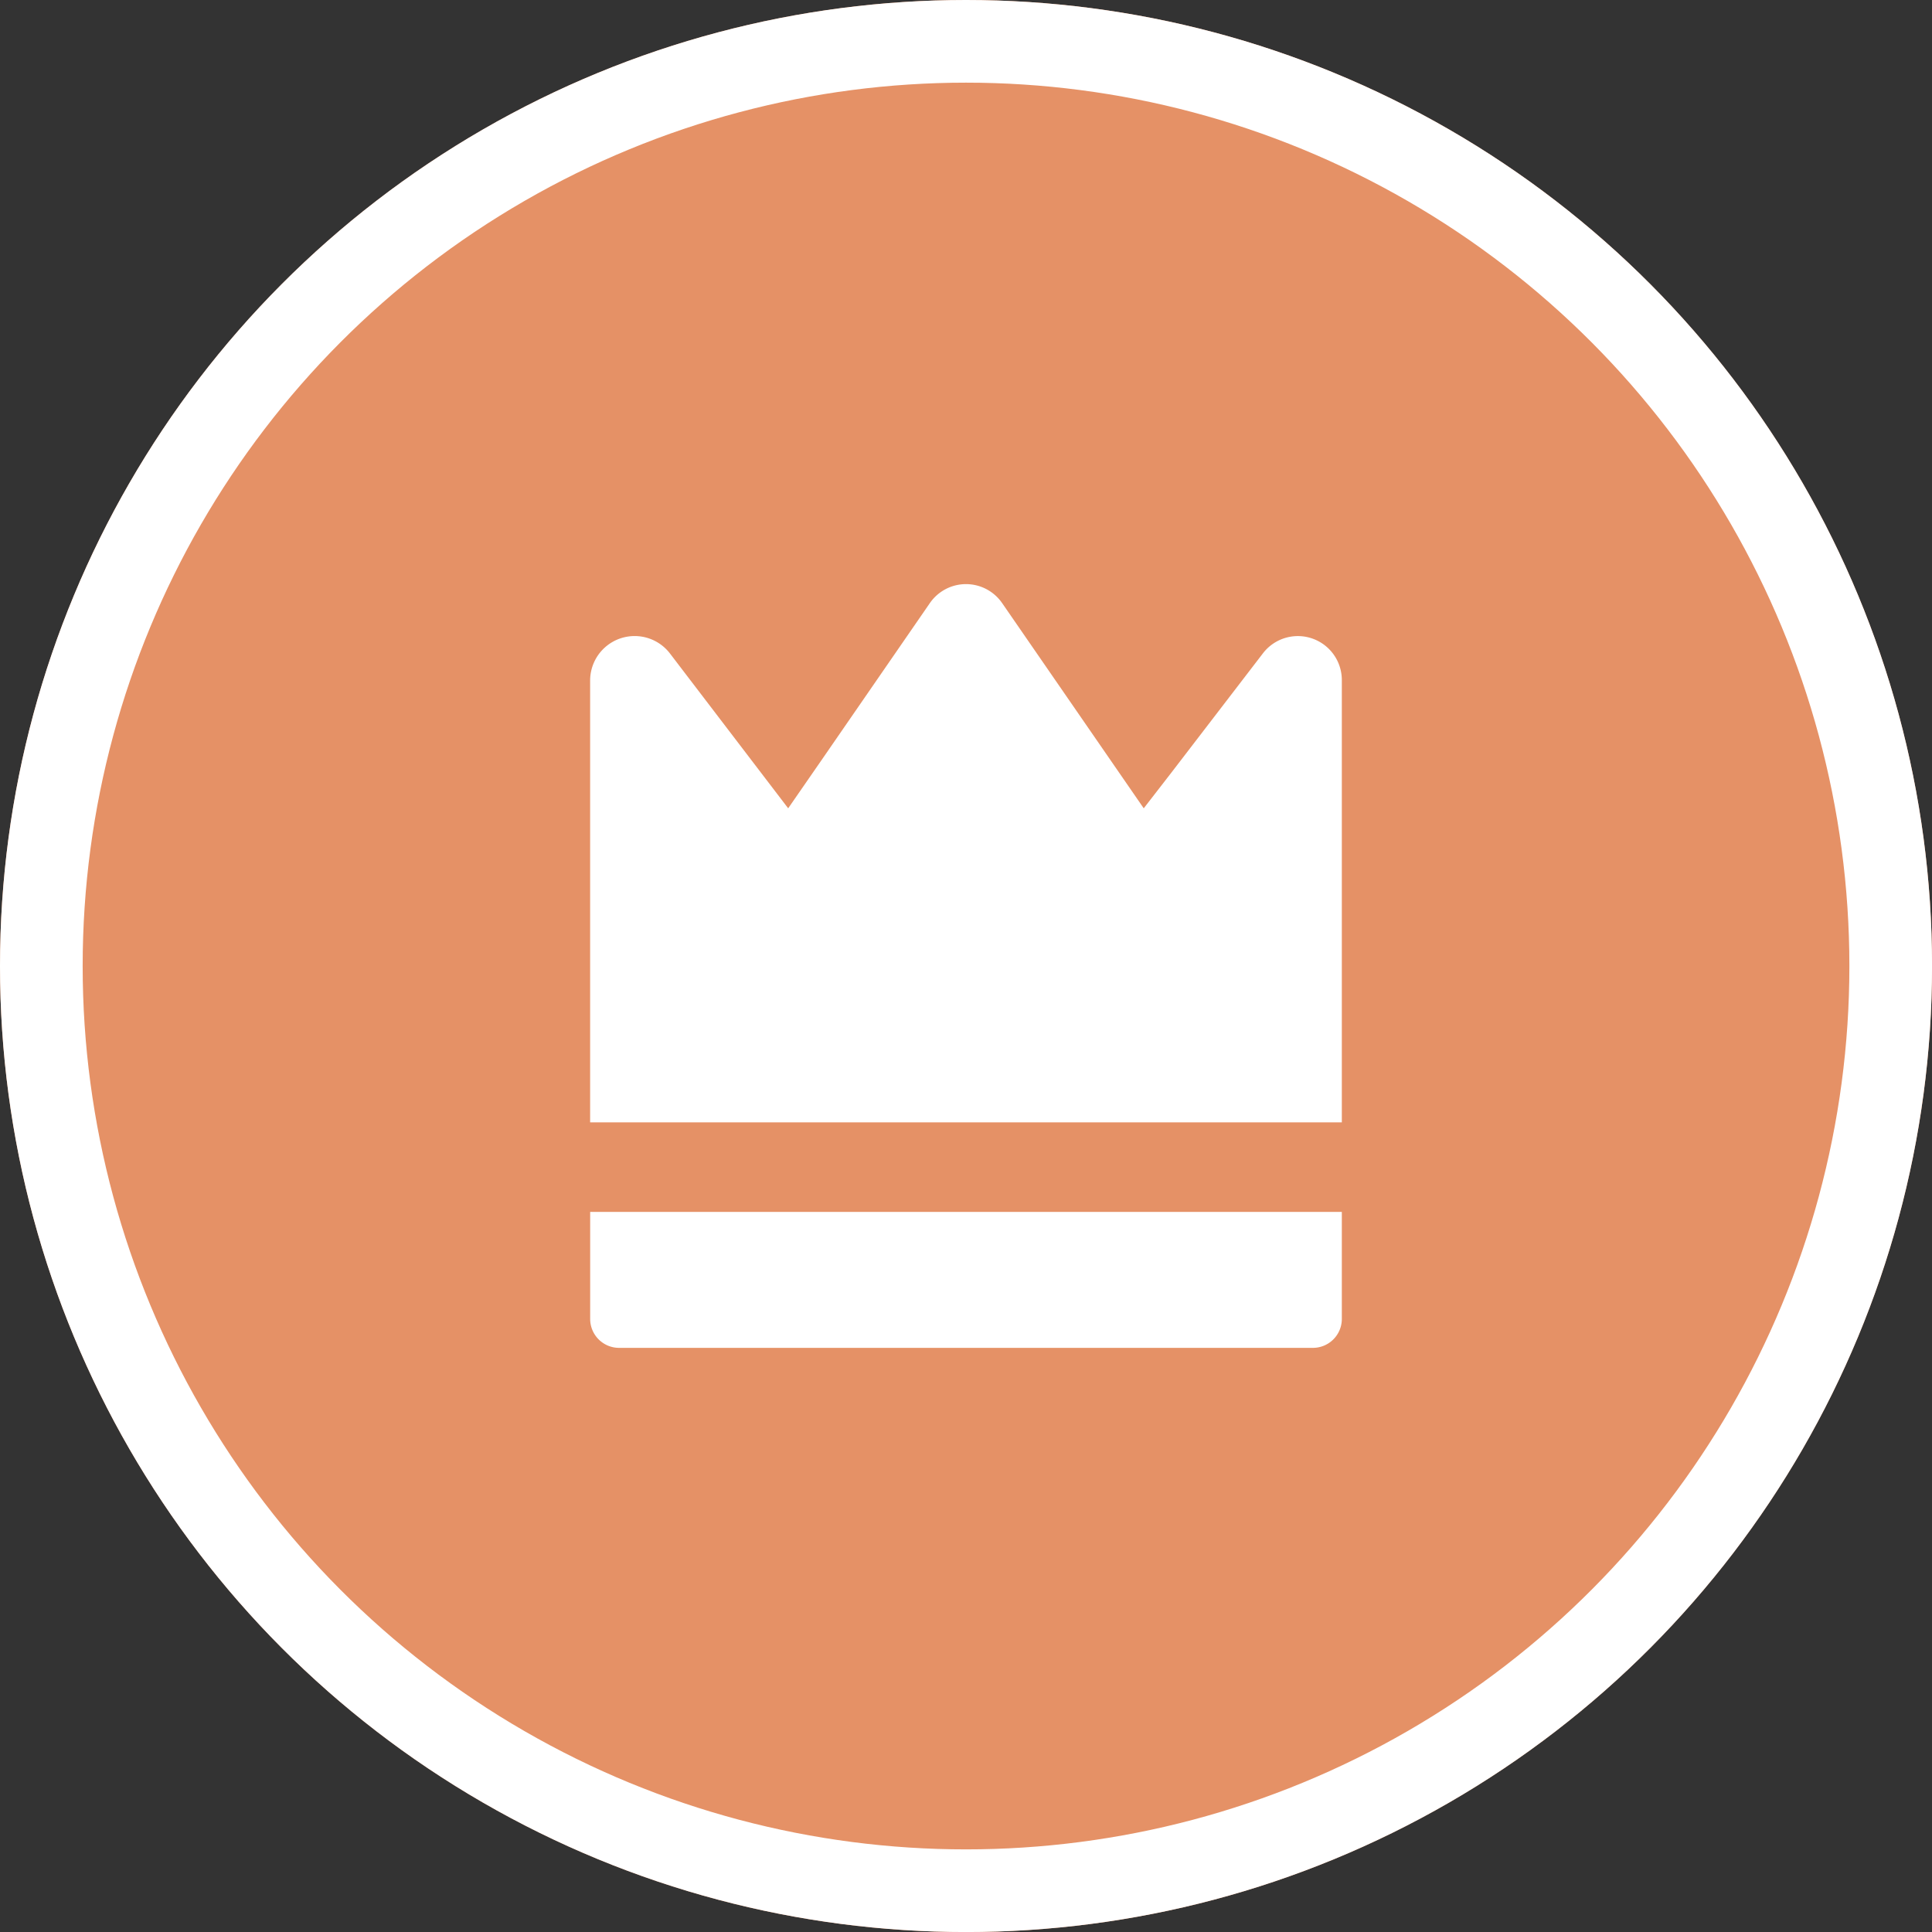 <svg xmlns="http://www.w3.org/2000/svg" width="46.747" height="46.747" viewBox="0 0 46.747 46.747">
  <rect x="0" y="0" width="46.747" height="46.747" fill="#333333" stroke="none"/>
  <g id="グループ_1854" data-name="グループ 1854" transform="translate(-69.35 -2030.027)">
    <g id="グループ_45" data-name="グループ 45" transform="translate(69.35 2030.027)">
      <g id="楕円形_12" data-name="楕円形 12" fill="#e59166" stroke="#fff" stroke-width="2">
        <circle cx="23.374" cy="23.374" r="23.374" stroke="none"/>
        <circle cx="23.374" cy="23.374" r="22.374" fill="none"/>
      </g>
    </g>
    <path id="パス_45" data-name="パス 45" d="M179.952,163.85l-2.215,2.886-.67.865-3.428-4.968a1.062,1.062,0,0,0-1.745,0l-2.63,3.812-.8,1.156L165.6,163.85a1.077,1.077,0,0,0-1.928.65v10.7H181.86V164.5A1.064,1.064,0,0,0,179.952,163.85Z" transform="translate(-80.043 1881.984)" fill="#fff"/>
    <path id="パス_46" data-name="パス 46" d="M163.672,319.032a.7.7,0,0,0,.711.69h16.765a.7.7,0,0,0,.711-.69v-2.6H163.672Z" transform="translate(-80.042 1742.918)" fill="#fff"/>
  </g>
</svg>
